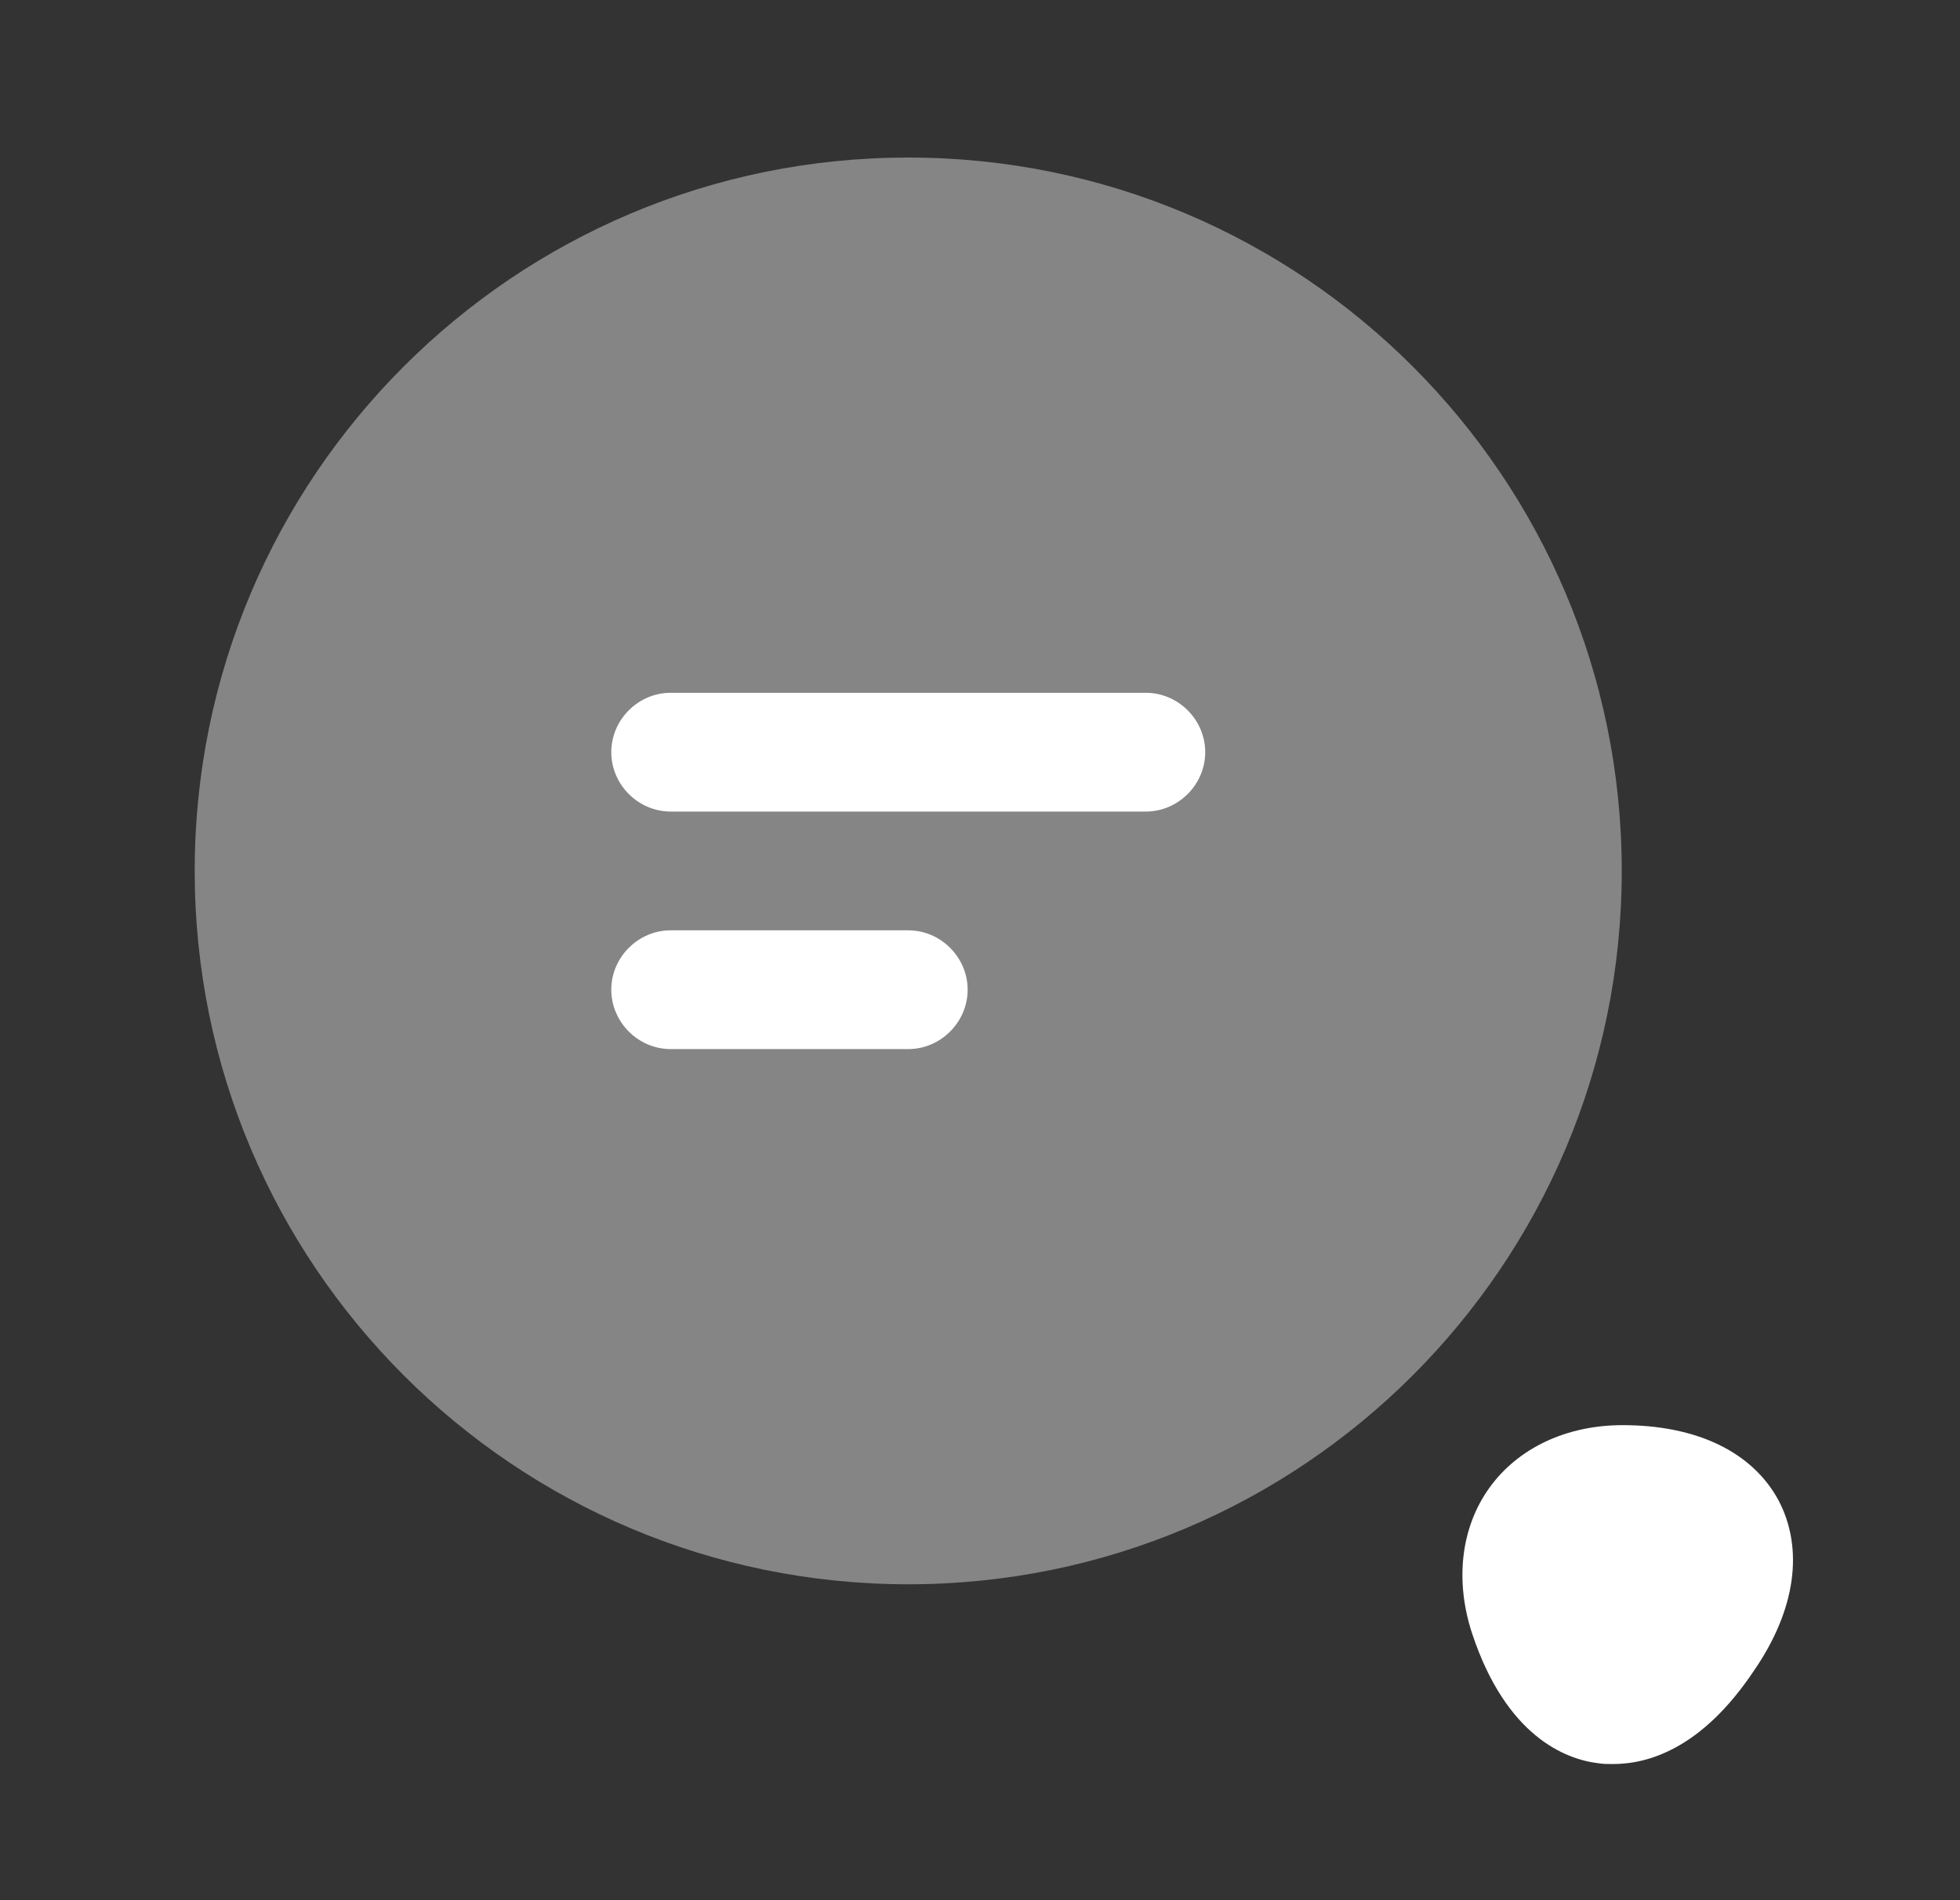 <svg width="33" height="32" viewBox="0 0 33 32" fill="none" xmlns="http://www.w3.org/2000/svg">
<rect x="0" y="0" width="33" height="32" fill="#333333" stroke="none"/>
<path opacity="0.4" d="M15.292 26.68C21.926 26.68 27.305 21.301 27.305 14.667C27.305 8.032 21.926 2.653 15.292 2.653C8.657 2.653 3.278 8.032 3.278 14.667C3.278 21.301 8.657 26.68 15.292 26.68Z" fill="white"/>
<path d="M19.292 13.667H11.292C10.745 13.667 10.292 13.213 10.292 12.667C10.292 12.12 10.745 11.667 11.292 11.667H19.292C19.838 11.667 20.292 12.12 20.292 12.667C20.292 13.213 19.838 13.667 19.292 13.667Z" fill="white"/>
<path d="M15.292 17.667H11.292C10.745 17.667 10.292 17.213 10.292 16.667C10.292 16.12 10.745 15.667 11.292 15.667H15.292C15.838 15.667 16.292 16.12 16.292 16.667C16.292 17.213 15.838 17.667 15.292 17.667Z" fill="white"/>
<path d="M29.945 25.267C29.505 24.453 28.572 24 27.318 24C26.372 24 25.558 24.387 25.078 25.053C24.598 25.72 24.492 26.613 24.785 27.507C25.358 29.24 26.358 29.627 26.905 29.693C26.985 29.707 27.065 29.707 27.158 29.707C27.745 29.707 28.652 29.453 29.532 28.133C30.238 27.107 30.372 26.08 29.945 25.267Z" fill="white"/>
</svg>
